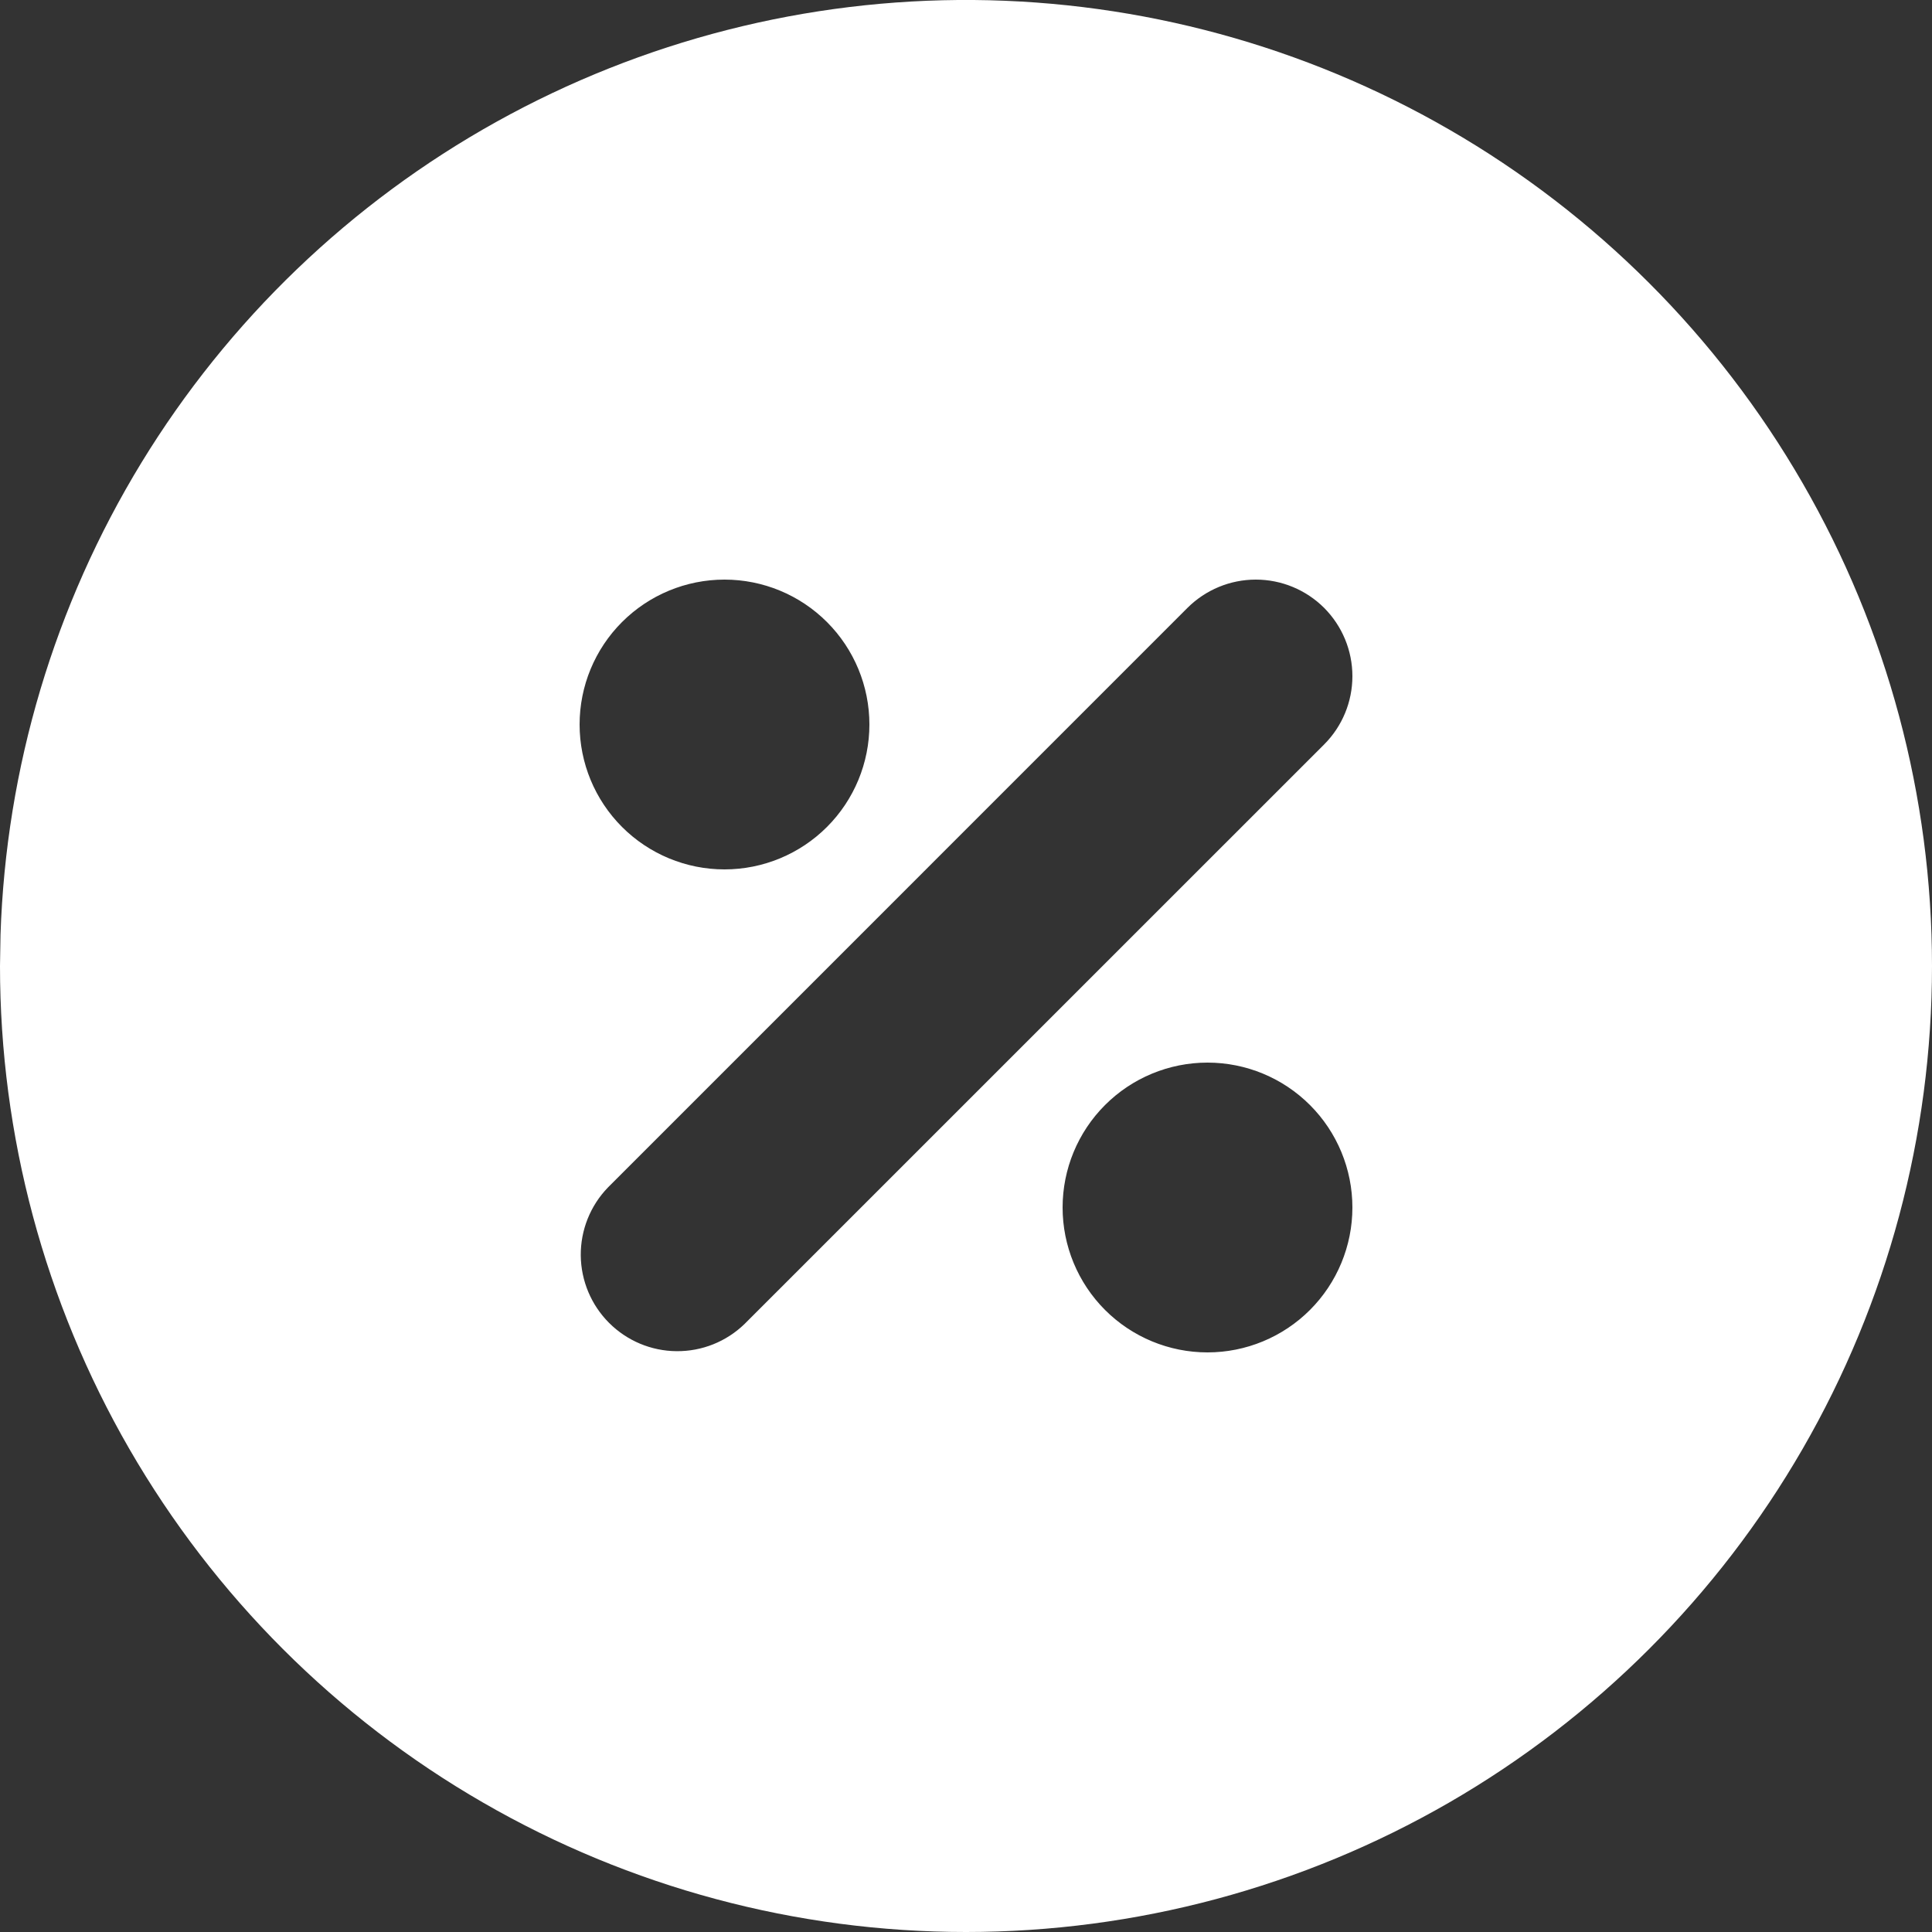 <?xml version="1.0" encoding="UTF-8"?> <svg xmlns="http://www.w3.org/2000/svg" width="30" height="30" viewBox="0 0 30 30" fill="none"><rect x="0" y="0" width="30" height="30" fill="#333333" stroke="none"/><path d="M22.5 2.01C24.78 3.326 26.674 5.22 27.99 7.5C29.307 9.78 30 12.367 30 15C30 17.633 29.307 20.22 27.99 22.5C26.674 24.78 24.78 26.674 22.5 27.991C20.22 29.307 17.633 30 15 30C12.367 30 9.78 29.307 7.5 27.99C5.219 26.674 3.326 24.78 2.009 22.5C0.693 20.22 -6.68845e-05 17.633 4.84148e-09 15L0.008 14.514C0.092 11.923 0.845 9.399 2.195 7.186C3.546 4.974 5.446 3.149 7.711 1.89C9.977 0.63 12.53 -0.021 15.121 0C17.713 0.022 20.255 0.714 22.5 2.01ZM18.75 16.5C18.153 16.5 17.581 16.737 17.159 17.159C16.737 17.581 16.5 18.153 16.5 18.75C16.5 19.346 16.737 19.919 17.159 20.341C17.581 20.763 18.153 21 18.75 21C19.347 21 19.919 20.763 20.341 20.341C20.763 19.919 21 19.346 21 18.75C21 18.153 20.763 17.581 20.341 17.159C19.919 16.737 19.347 16.5 18.75 16.5ZM20.561 9.439C20.279 9.158 19.898 9 19.5 9C19.102 9 18.721 9.158 18.439 9.439L9.44 18.439C9.166 18.722 9.015 19.101 9.018 19.494C9.022 19.888 9.18 20.264 9.458 20.542C9.736 20.82 10.112 20.978 10.505 20.981C10.899 20.985 11.278 20.833 11.56 20.56L20.561 11.56C20.842 11.279 21 10.898 21 10.5C21 10.102 20.842 9.721 20.561 9.439ZM11.25 9C10.653 9 10.081 9.237 9.659 9.659C9.237 10.081 9 10.653 9 11.25C9 11.847 9.237 12.419 9.659 12.841C10.081 13.263 10.653 13.5 11.25 13.5C11.847 13.5 12.419 13.263 12.841 12.841C13.263 12.419 13.5 11.847 13.5 11.25C13.5 10.653 13.263 10.081 12.841 9.659C12.419 9.237 11.847 9 11.25 9Z" fill="white"></path></svg> 